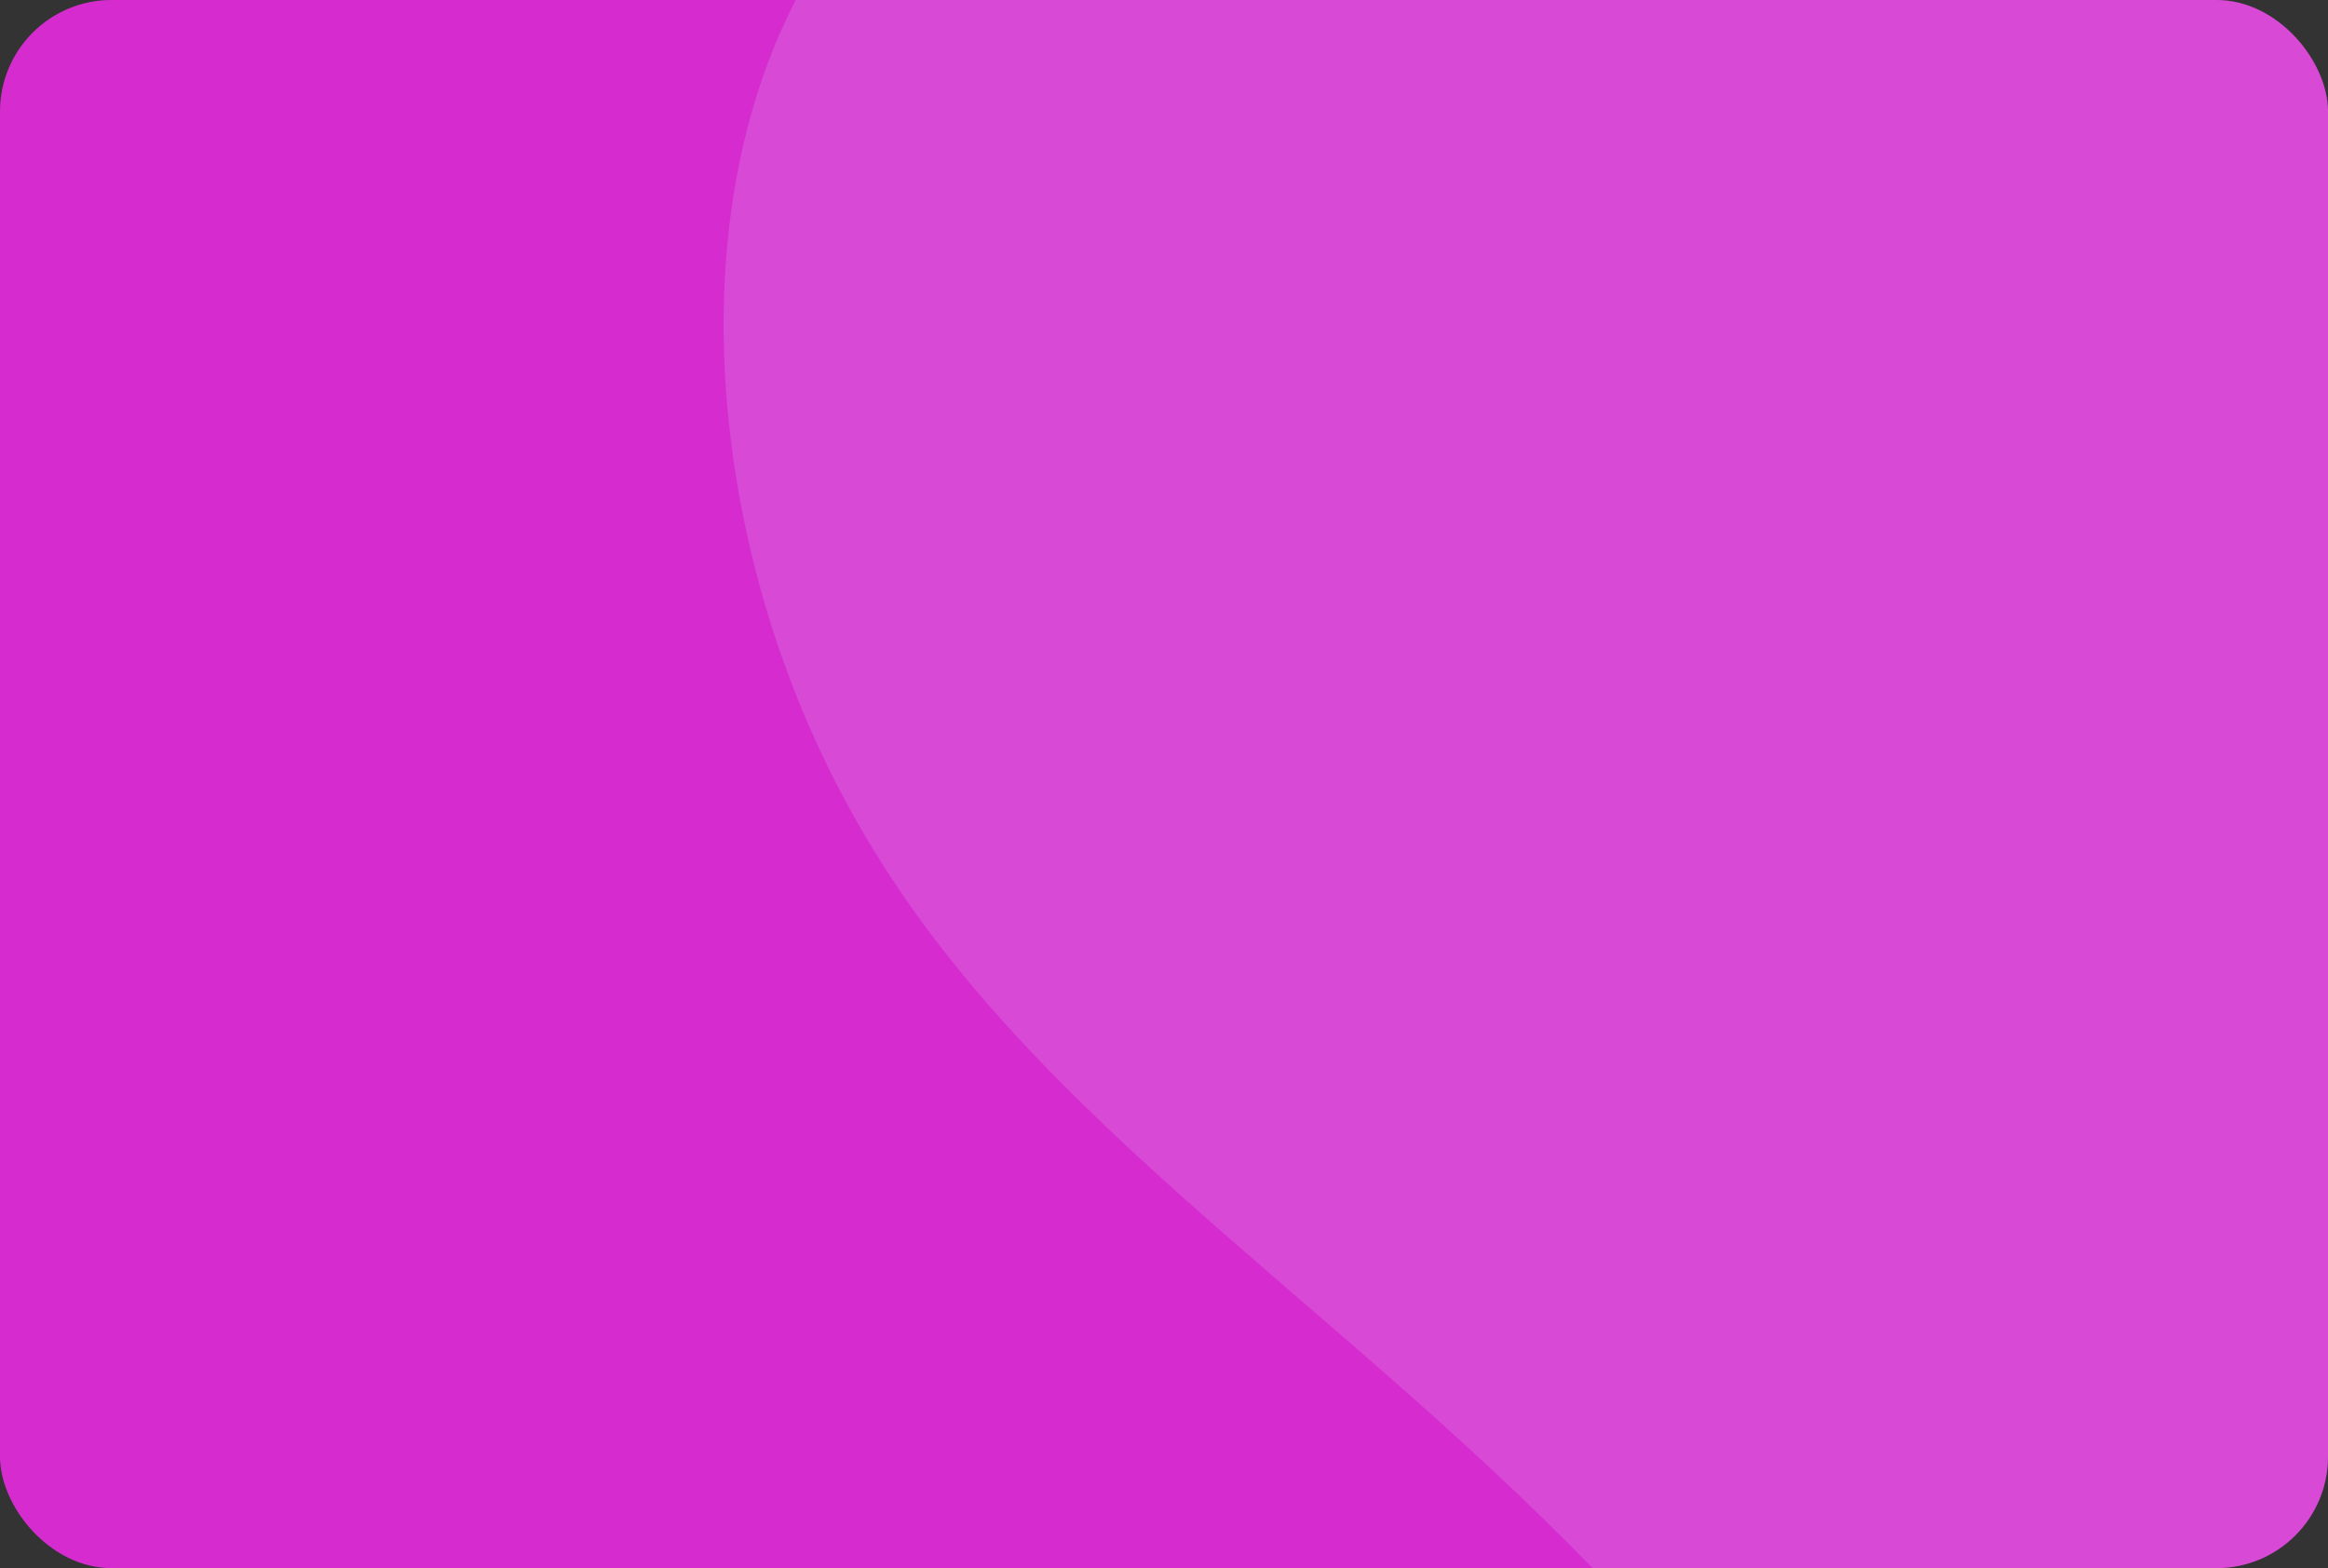 <?xml version="1.0" encoding="UTF-8"?> <svg xmlns="http://www.w3.org/2000/svg" width="334" height="225" viewBox="0 0 334 225" fill="none"><rect x="0" y="0" width="334" height="225" fill="#333333" stroke="none"/><g clip-path="url(#clip0_97_201)"><rect width="334" height="225" rx="16" fill="#D62CCF"></rect><path d="M257.708 -56.749C316.738 -57.955 381.631 -48.444 426.121 -12.255C470.611 23.933 495.33 87.019 495.125 139.558C494.686 191.893 469.555 233.884 437.772 268.422C405.988 302.959 367.154 330.027 331.52 319.029C295.489 308.016 262.424 258.734 225.026 221.486C187.558 183.847 145.757 158.242 122.963 117.924C100.006 77.792 95.824 22.742 120.749 -10.533C145.277 -43.823 198.842 -55.73 257.708 -56.749Z" fill="#E8F1FF" fill-opacity="0.15"></path></g><defs><clipPath id="clip0_97_201"><rect width="334" height="225" rx="16" fill="white"></rect></clipPath></defs></svg> 